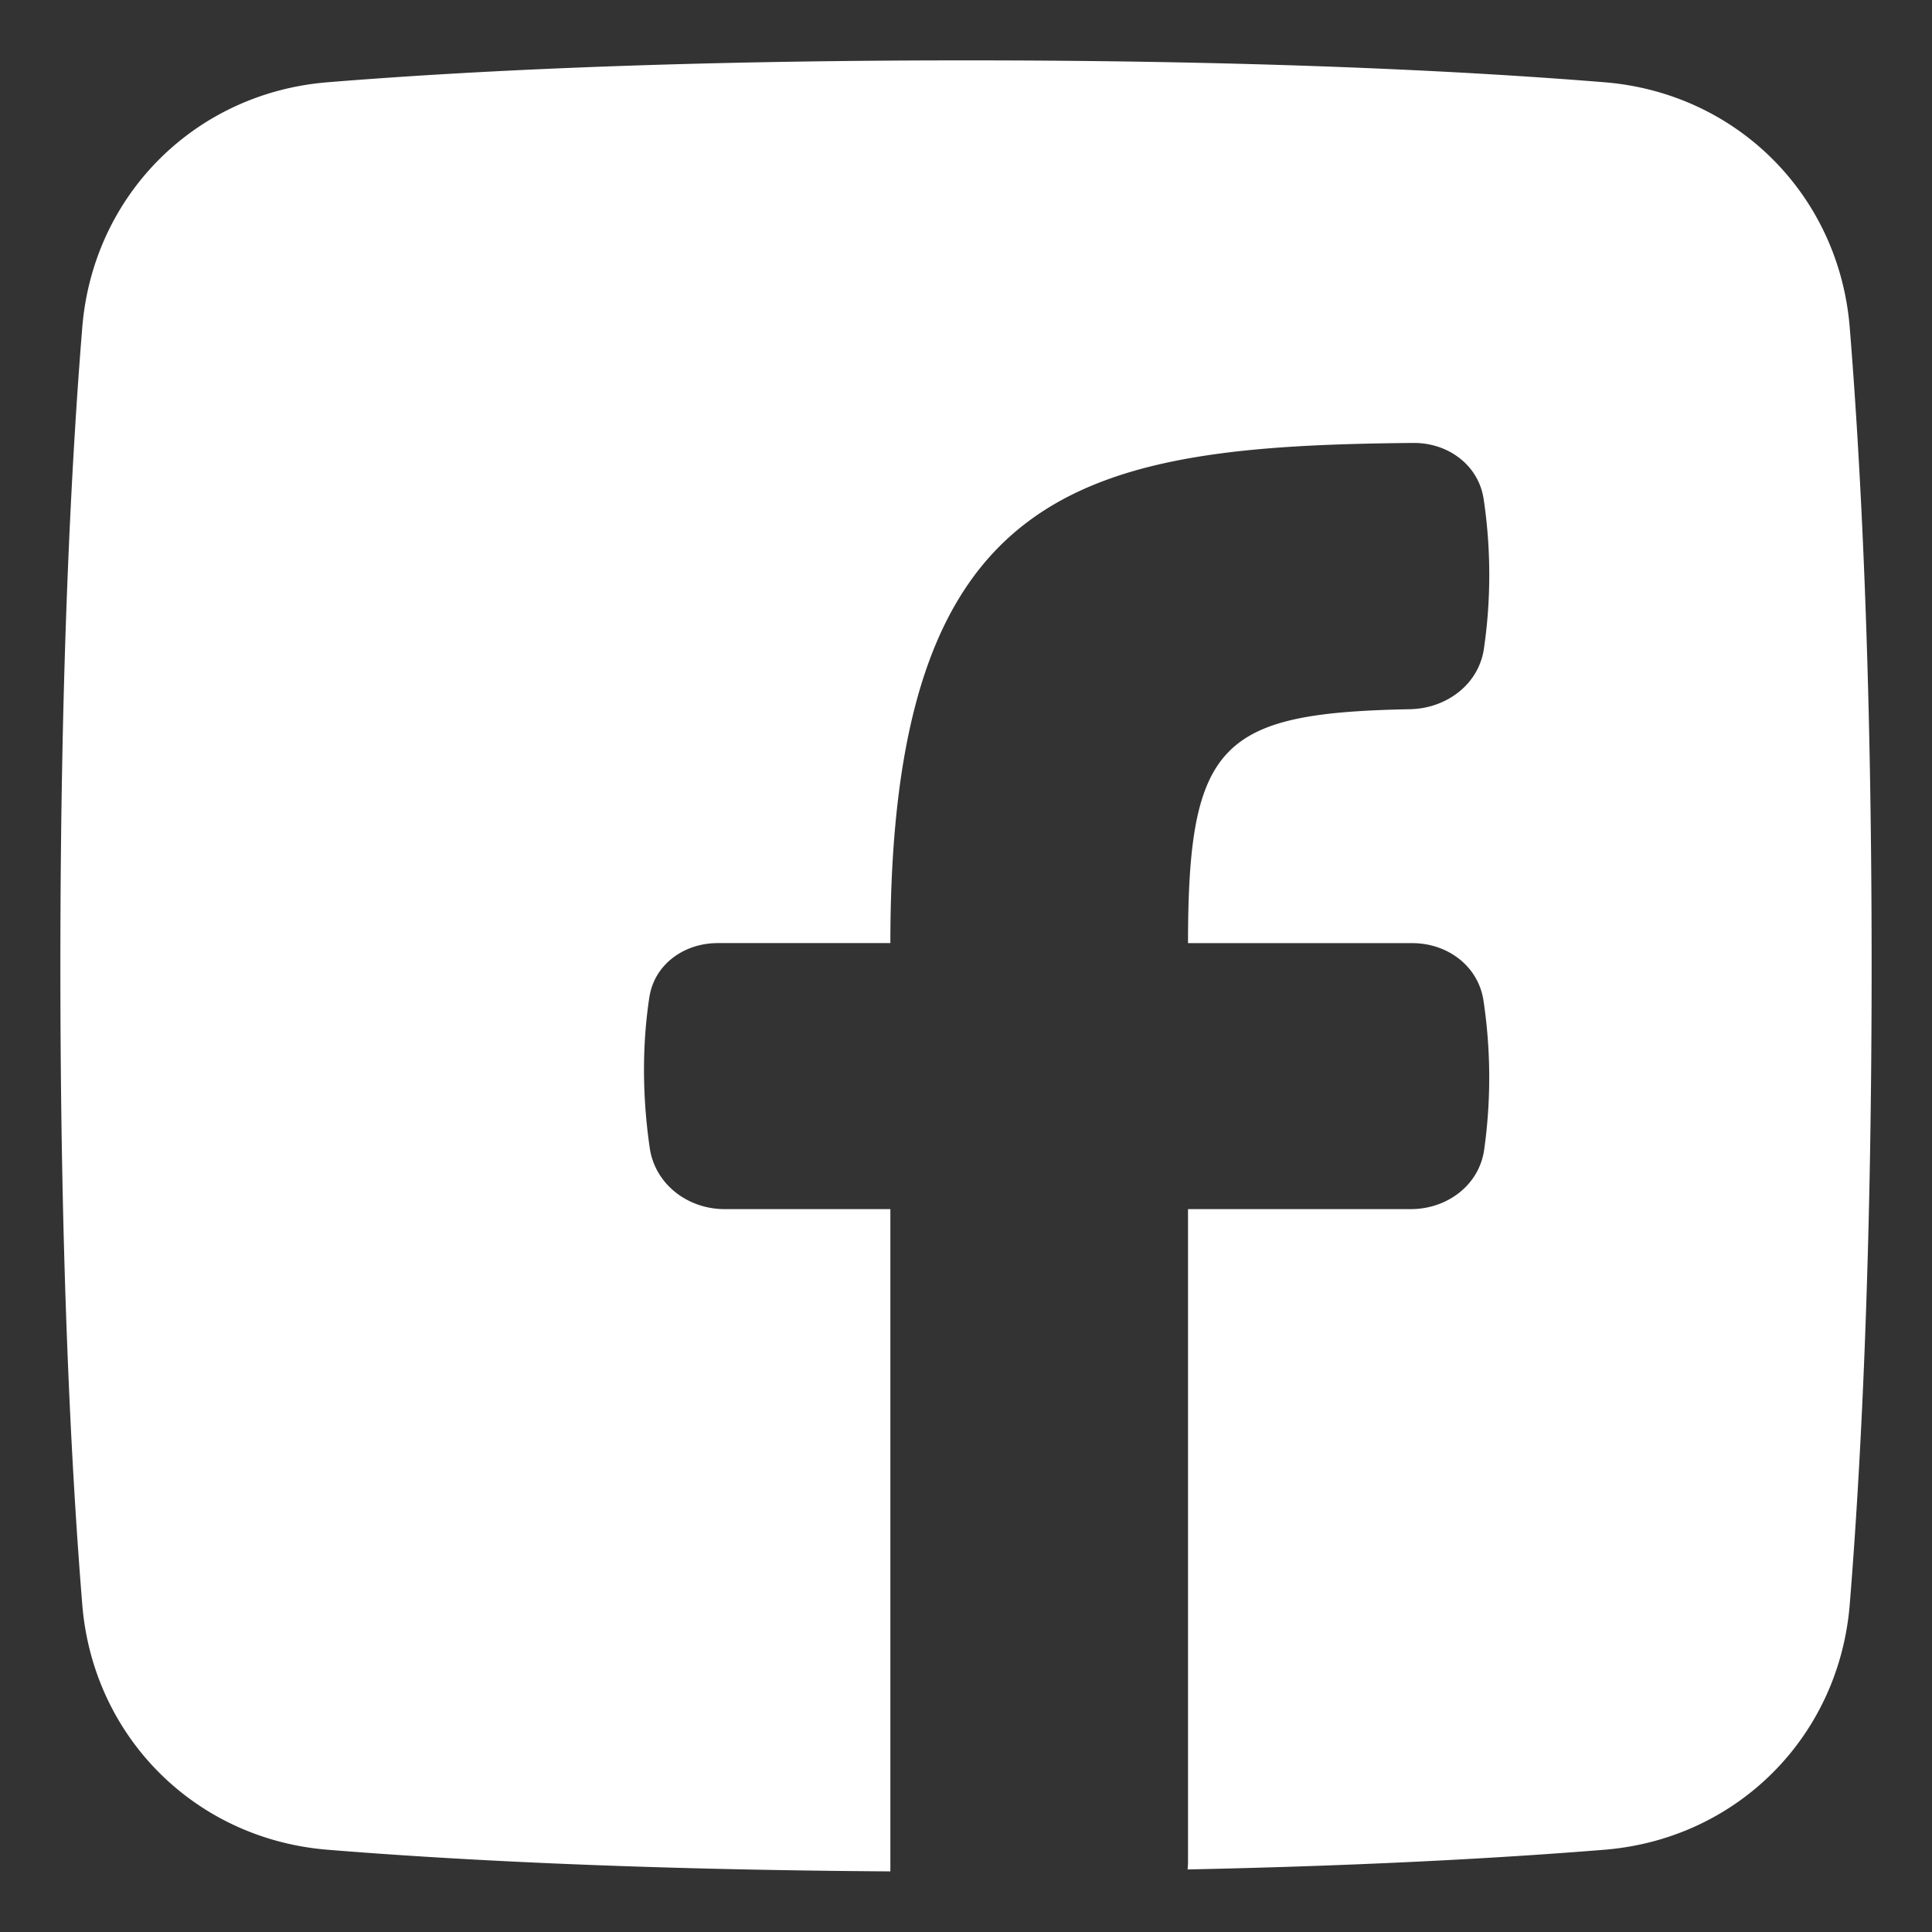 <svg xmlns="http://www.w3.org/2000/svg" fill="none" viewBox="0 0 48 48" height="48" width="48"><rect x="0" y="0" width="48" height="48" fill="#333333" stroke="none"/><g id="facebook-1--media-facebook-social"><path id="Subtract" fill="#ffffff" d="M29.505 46.445c.007-.066.011-.134.011-.202V30.04h5.539c.888 0 1.687-.585 1.817-1.464a12.86 12.86 0 0 0-.015-3.714c-.128-.863-.896-1.43-1.768-1.43h-5.573c0-4.994.831-5.72 5.515-5.812.899-.017 1.705-.61 1.836-1.5.22-1.495.132-2.801-.006-3.72-.127-.849-.888-1.402-1.746-1.395-8.279.072-12.994 1.051-12.994 12.426h-4.288c-.834 0-1.574.523-1.7 1.346-.136.888-.218 2.175.009 3.74.13.904.944 1.523 1.858 1.523h4.121v16.454c-6.41-.042-10.998-.295-13.985-.538-3.288-.267-5.825-2.804-6.092-6.092C1.778 36.593 1.5 31.401 1.5 24c0-7.401.278-12.593.544-15.864.267-3.288 2.804-5.825 6.092-6.092C11.407 1.778 16.599 1.5 24 1.5c7.401 0 12.593.278 15.864.544 3.288.267 5.825 2.804 6.092 6.092.266 3.271.544 8.463.544 15.864 0 7.401-.278 12.593-.544 15.864-.267 3.288-2.804 5.825-6.092 6.092-2.39.194-5.805.395-10.359.49Z"></path></g></svg>
